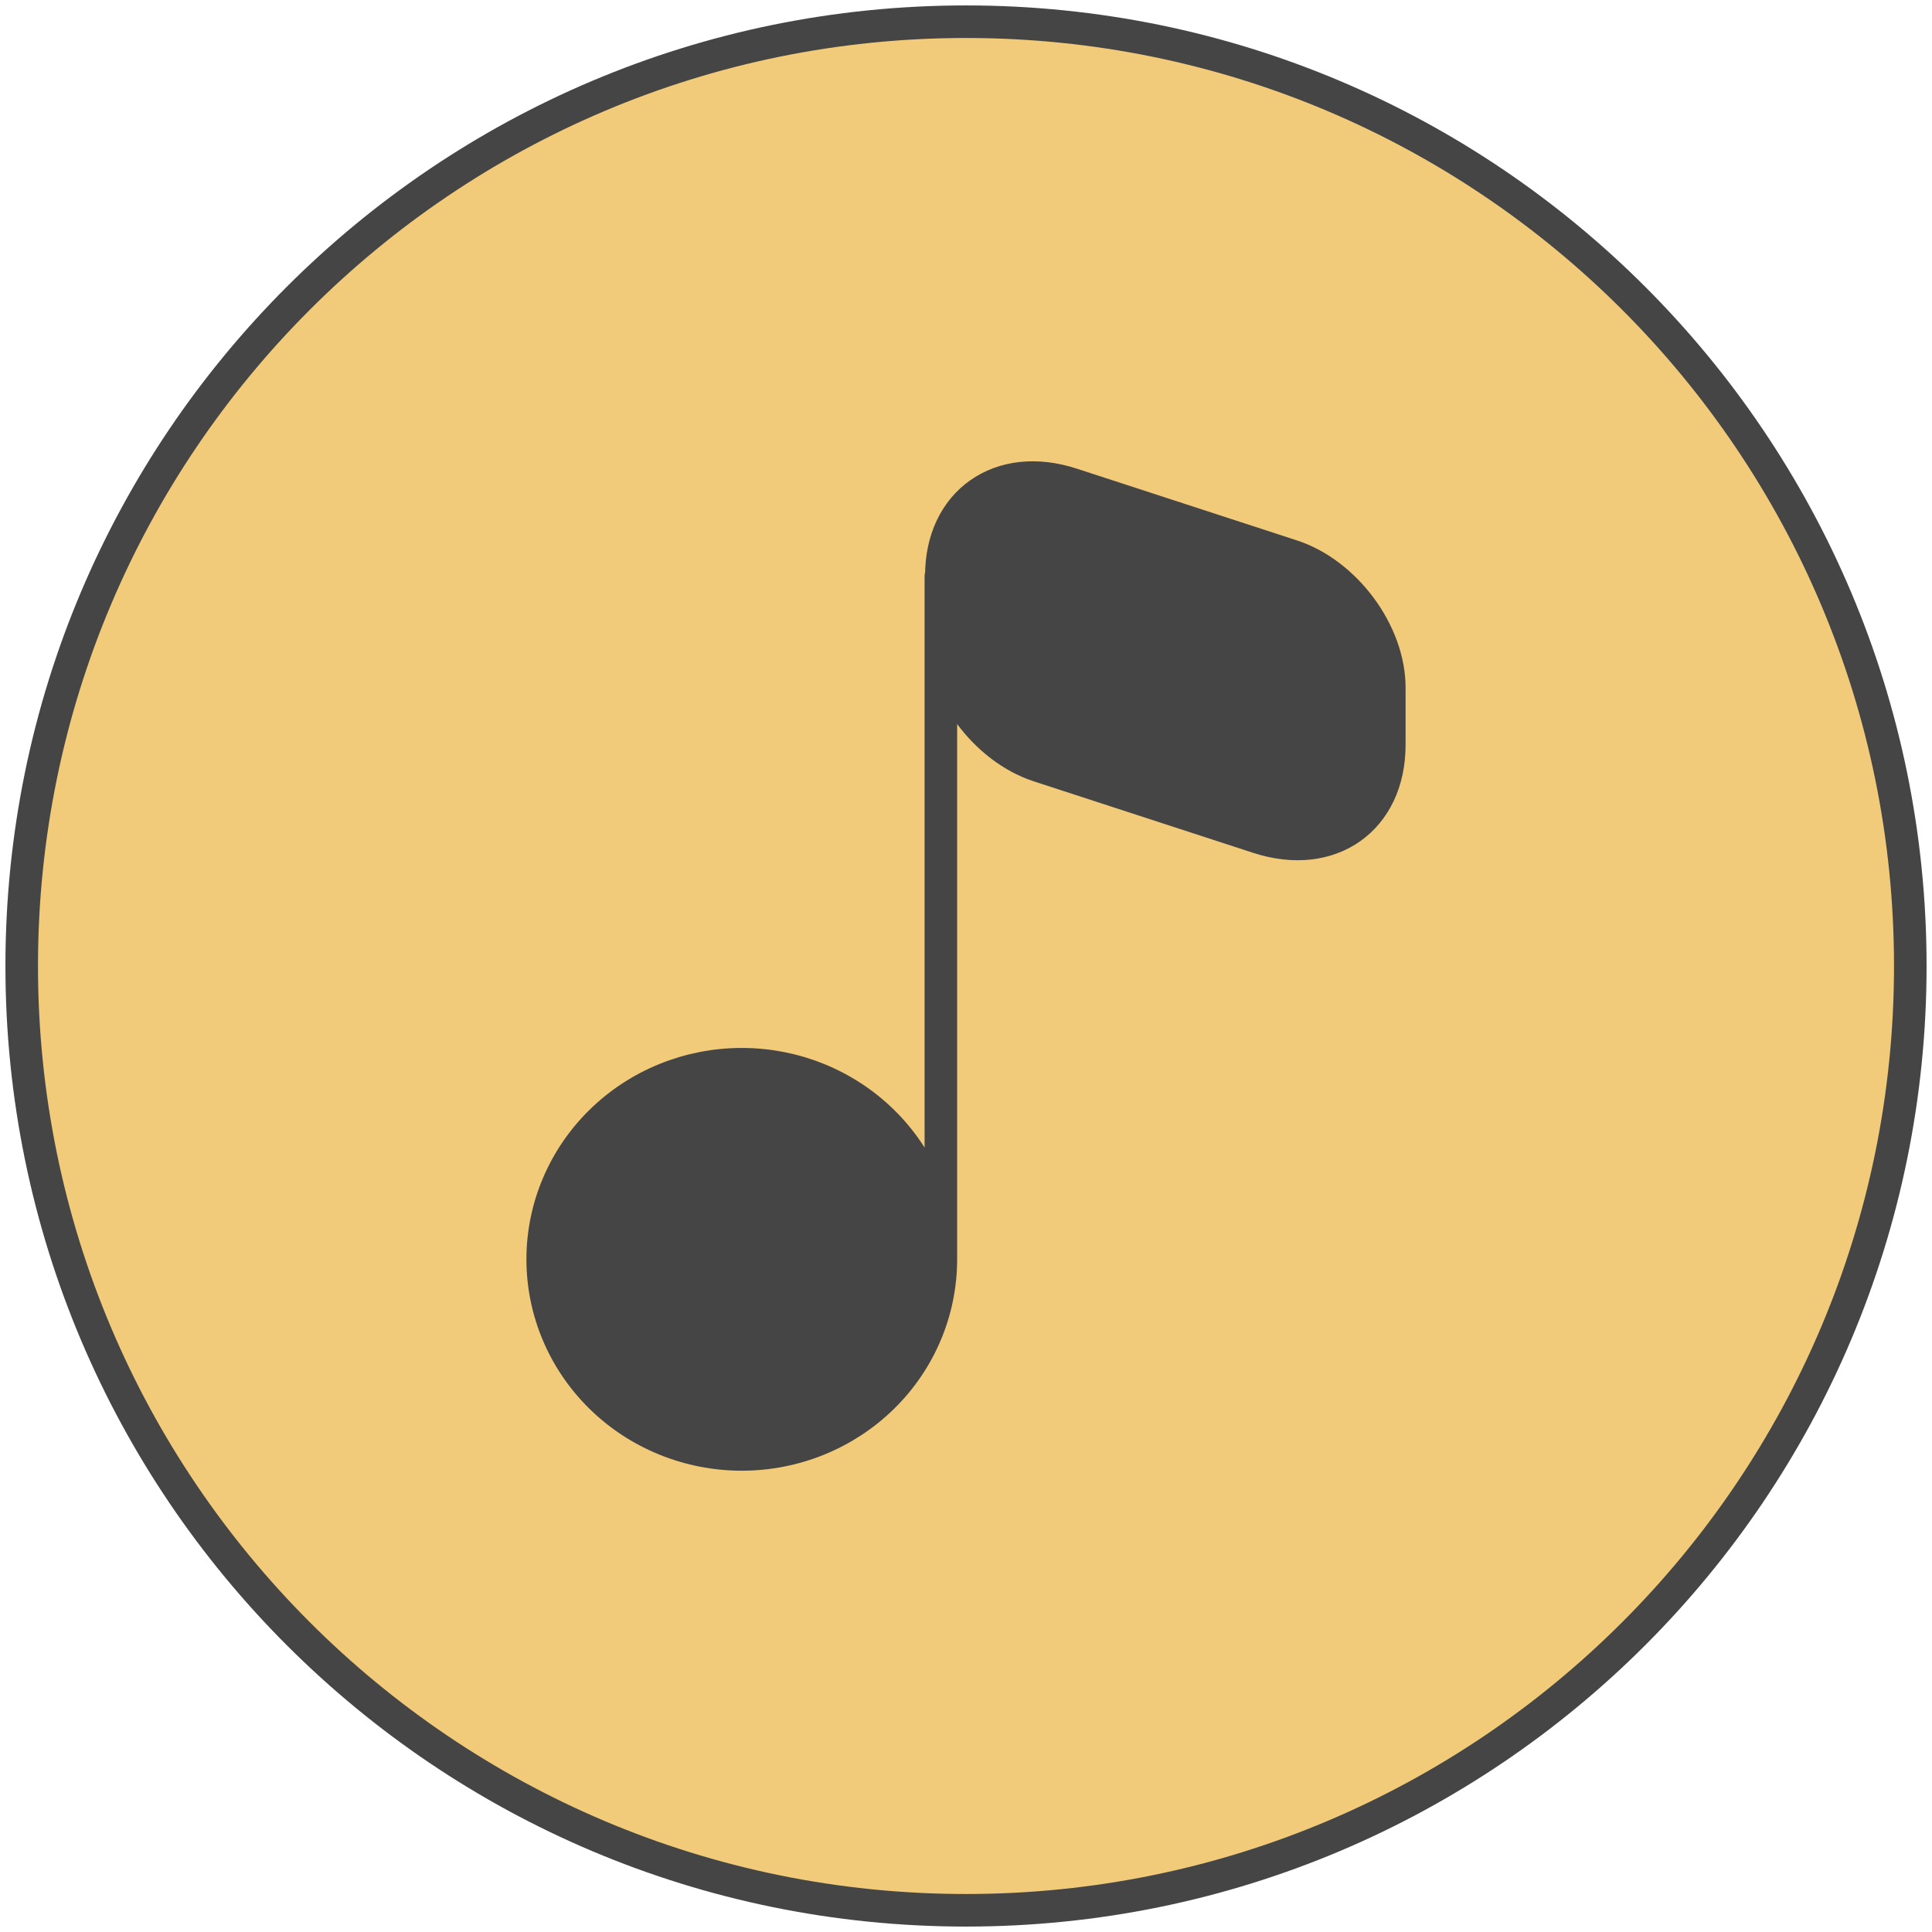 <?xml version="1.0" encoding="UTF-8"?> <svg xmlns="http://www.w3.org/2000/svg" width="89" height="89" viewBox="0 0 89 89" fill="none"><path d="M88 44.5C88 68.524 68.524 88 44.5 88C20.476 88 1 68.524 1 44.5C1 20.476 20.476 1 44.5 1C68.524 1 88 20.476 88 44.5Z" fill="#F1CB7A"></path><path d="M34.171 67C36.603 67 38.936 66.053 40.656 64.368C42.376 62.682 43.342 60.396 43.342 58.013C43.342 55.629 42.376 53.343 40.656 51.657C38.936 49.972 36.603 49.025 34.171 49.025C31.739 49.025 29.406 49.972 27.686 51.657C25.966 53.343 25 55.629 25 58.013C25 60.396 25.966 62.682 27.686 64.368C29.406 66.053 31.739 67 34.171 67ZM43.342 58.013V26.556ZM49.395 22.31L59.529 25.613C61.982 26.422 64 29.14 64 31.679V34.308C64 37.746 61.294 39.656 57.97 38.577L47.836 35.274C45.383 34.465 43.365 31.747 43.365 29.208V26.556C43.342 23.141 46.071 21.209 49.395 22.31Z" fill="#454545"></path><path d="M43.342 58.013C43.342 60.396 42.376 62.682 40.656 64.368C38.936 66.053 36.603 67 34.171 67C31.739 67 29.406 66.053 27.686 64.368C25.966 62.682 25 60.396 25 58.013C25 55.629 25.966 53.343 27.686 51.657C29.406 49.972 31.739 49.025 34.171 49.025C36.603 49.025 38.936 49.972 40.656 51.657C42.376 53.343 43.342 55.629 43.342 58.013ZM43.342 58.013V26.556M88 44.5C88 68.524 68.524 88 44.5 88C20.476 88 1 68.524 1 44.5C1 20.476 20.476 1 44.5 1C68.524 1 88 20.476 88 44.5ZM49.395 22.31L59.529 25.613C61.982 26.422 64 29.14 64 31.679V34.308C64 37.746 61.294 39.656 57.97 38.577L47.836 35.274C45.383 34.465 43.365 31.747 43.365 29.208V26.556C43.342 23.141 46.071 21.209 49.395 22.31Z" stroke="#454545" stroke-width="1.5" stroke-linecap="round" stroke-linejoin="round"></path></svg> 